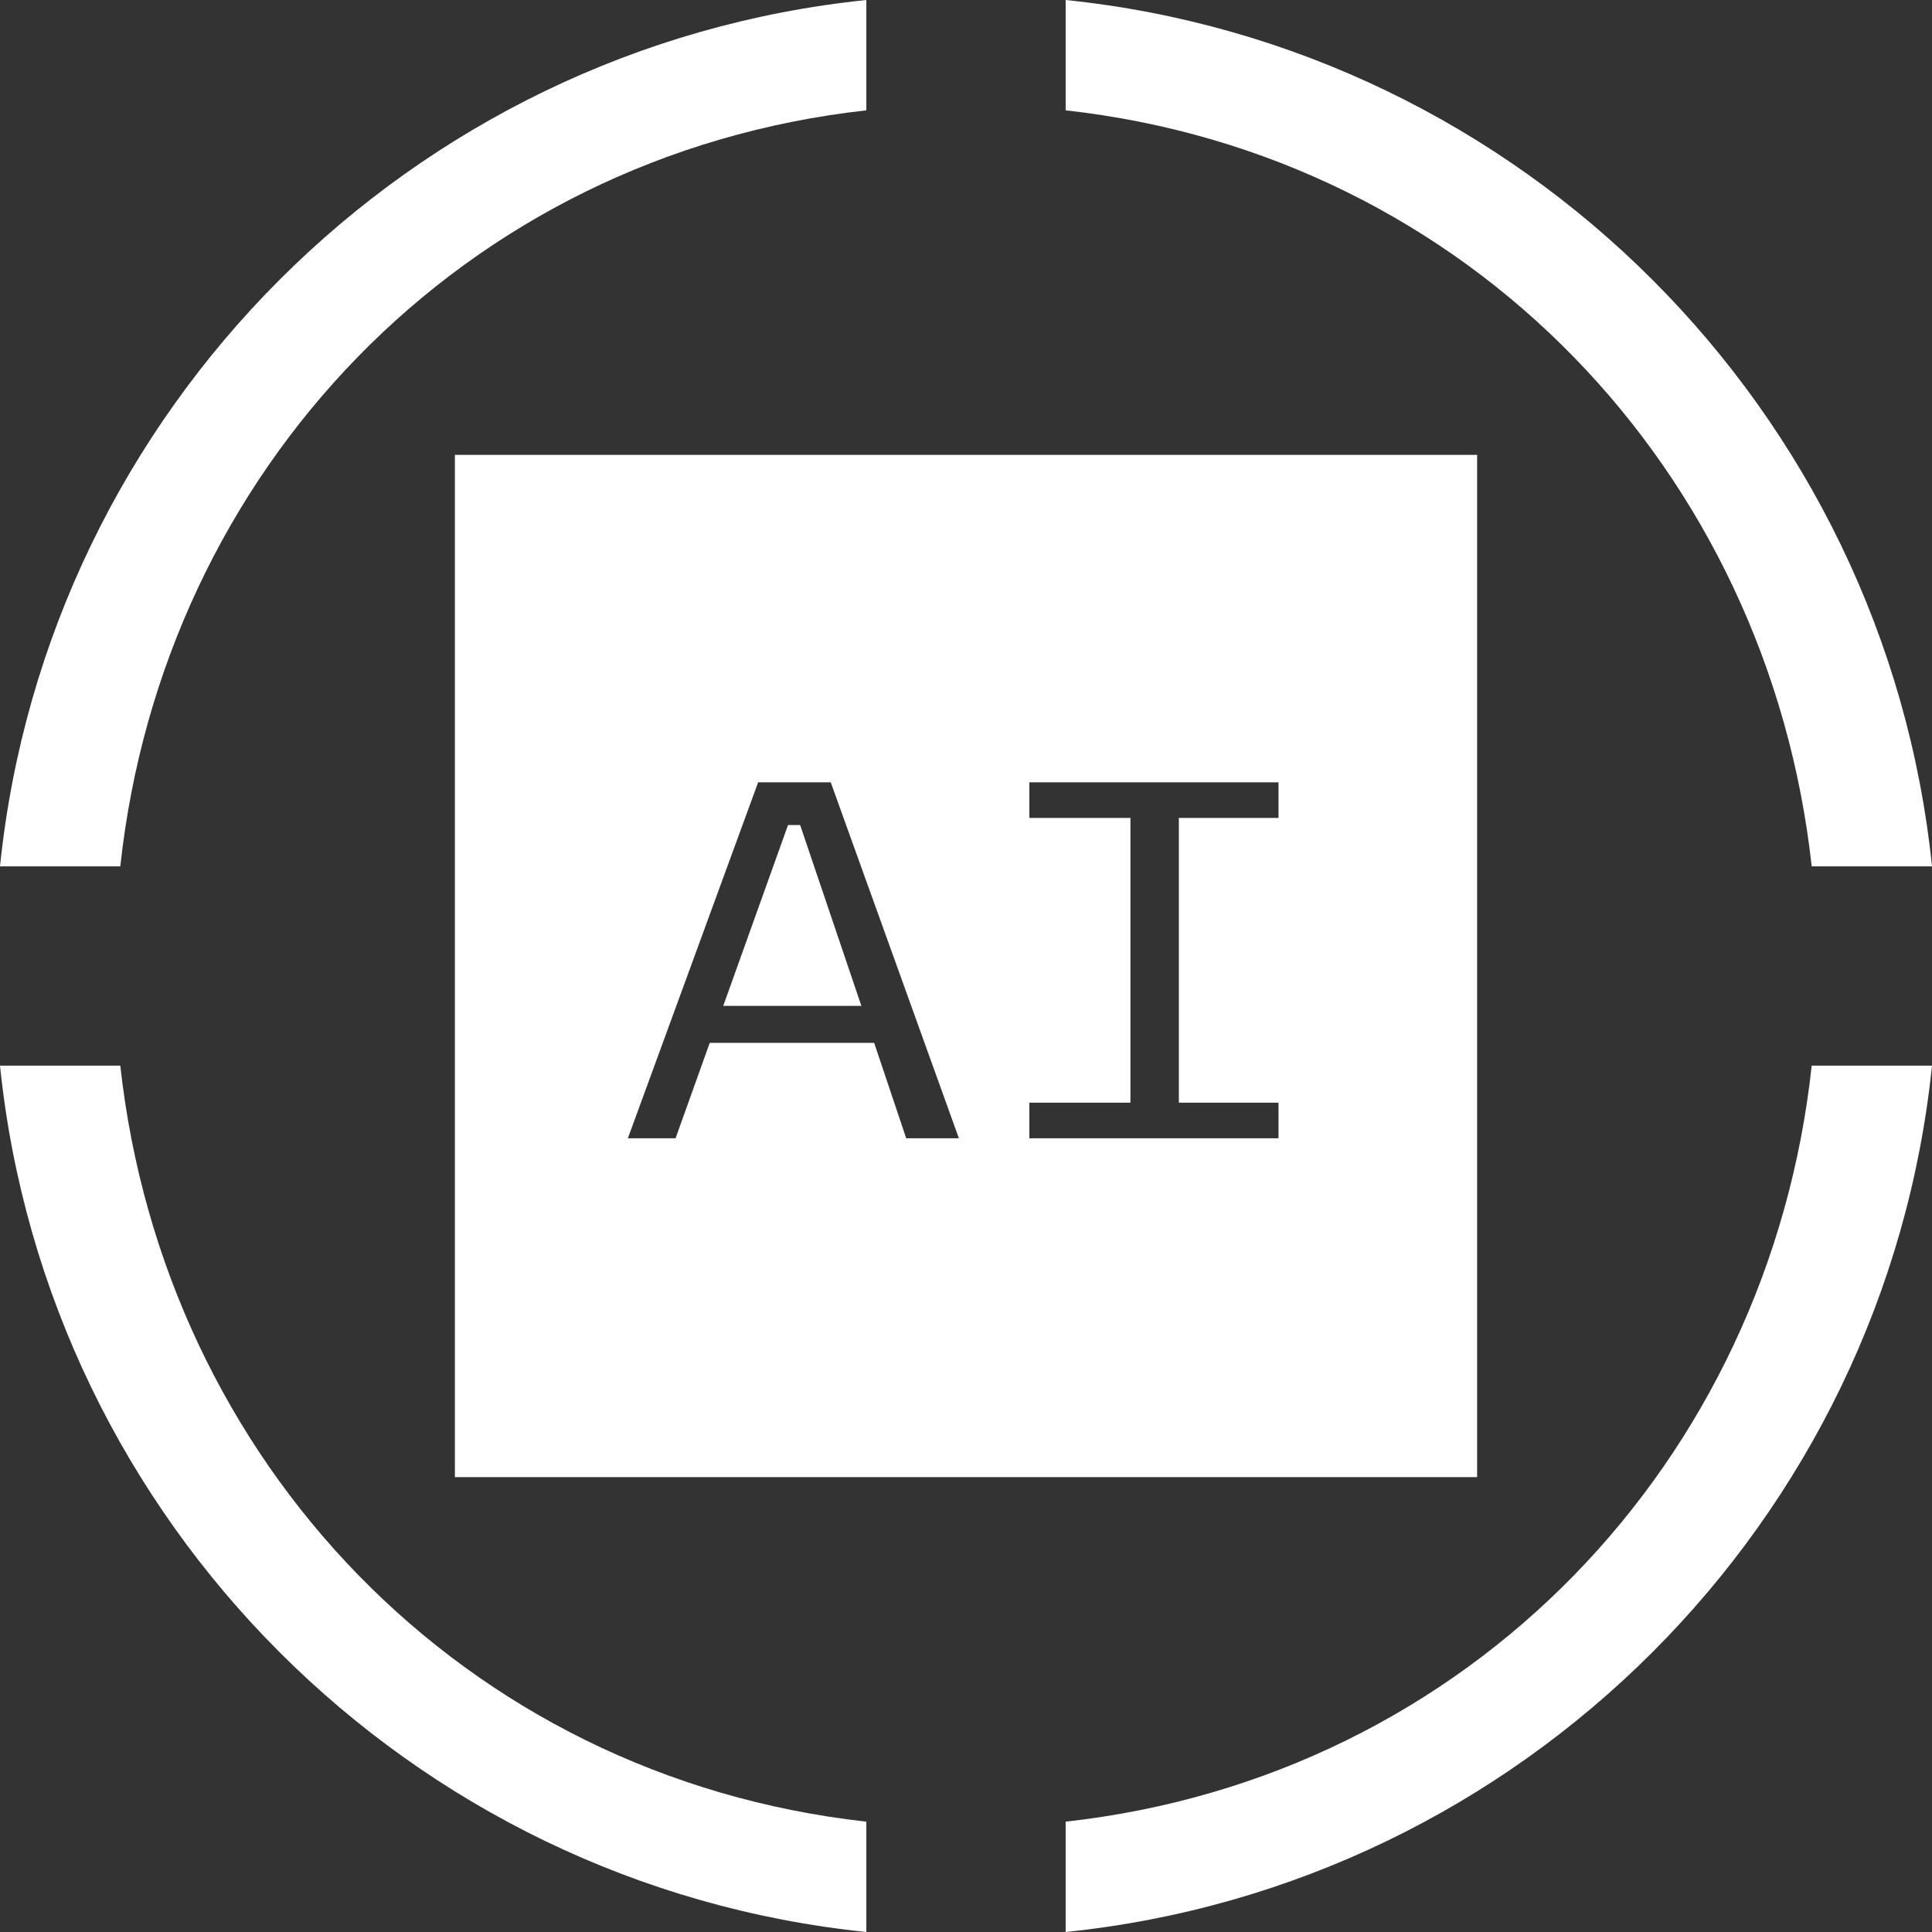 <svg width="100" height="100" viewBox="0 0 100 100" fill="none" xmlns="http://www.w3.org/2000/svg">
<rect x="0" y="0" width="100" height="100" fill="#333333" stroke="none"/>
<g clip-path="url(#clip0_612_3553)">
<path d="M41.415 42.704L44.584 52.063H37.435L40.788 42.704H41.415ZM58.511 57.074H53.279V58.917H66.175V57.074H61.017V42.336H66.175V40.494H53.279V42.336H58.511V57.074ZM34.967 58.917L36.735 53.979H45.247L46.905 58.917H49.632L42.999 40.494H39.241L32.498 58.917H34.967ZM76.455 76.455H23.545V23.544H76.455V76.455Z" fill="white"/>
<path d="M55.158 100C78.777 97.568 97.568 78.776 100 55.158H93.773C91.562 75.645 76.05 91.967 55.158 94.289V100Z" fill="white"/>
<path d="M0 55.158C2.432 78.776 21.223 97.568 44.842 100V94.289C23.95 91.967 8.475 75.608 6.227 55.158H0Z" fill="white"/>
<path d="M100 44.842C97.568 21.223 78.777 2.432 55.158 0V5.711C76.05 8.032 91.526 24.392 93.773 44.842H100Z" fill="white"/>
<path d="M44.842 0C21.223 2.432 2.432 21.223 0 44.842H6.227C8.438 24.355 23.95 8.032 44.842 5.711V0Z" fill="white"/>
</g>
<defs>
<clipPath id="clip0_612_3553">
<rect width="100" height="100" fill="white"/>
</clipPath>
</defs>
</svg>
